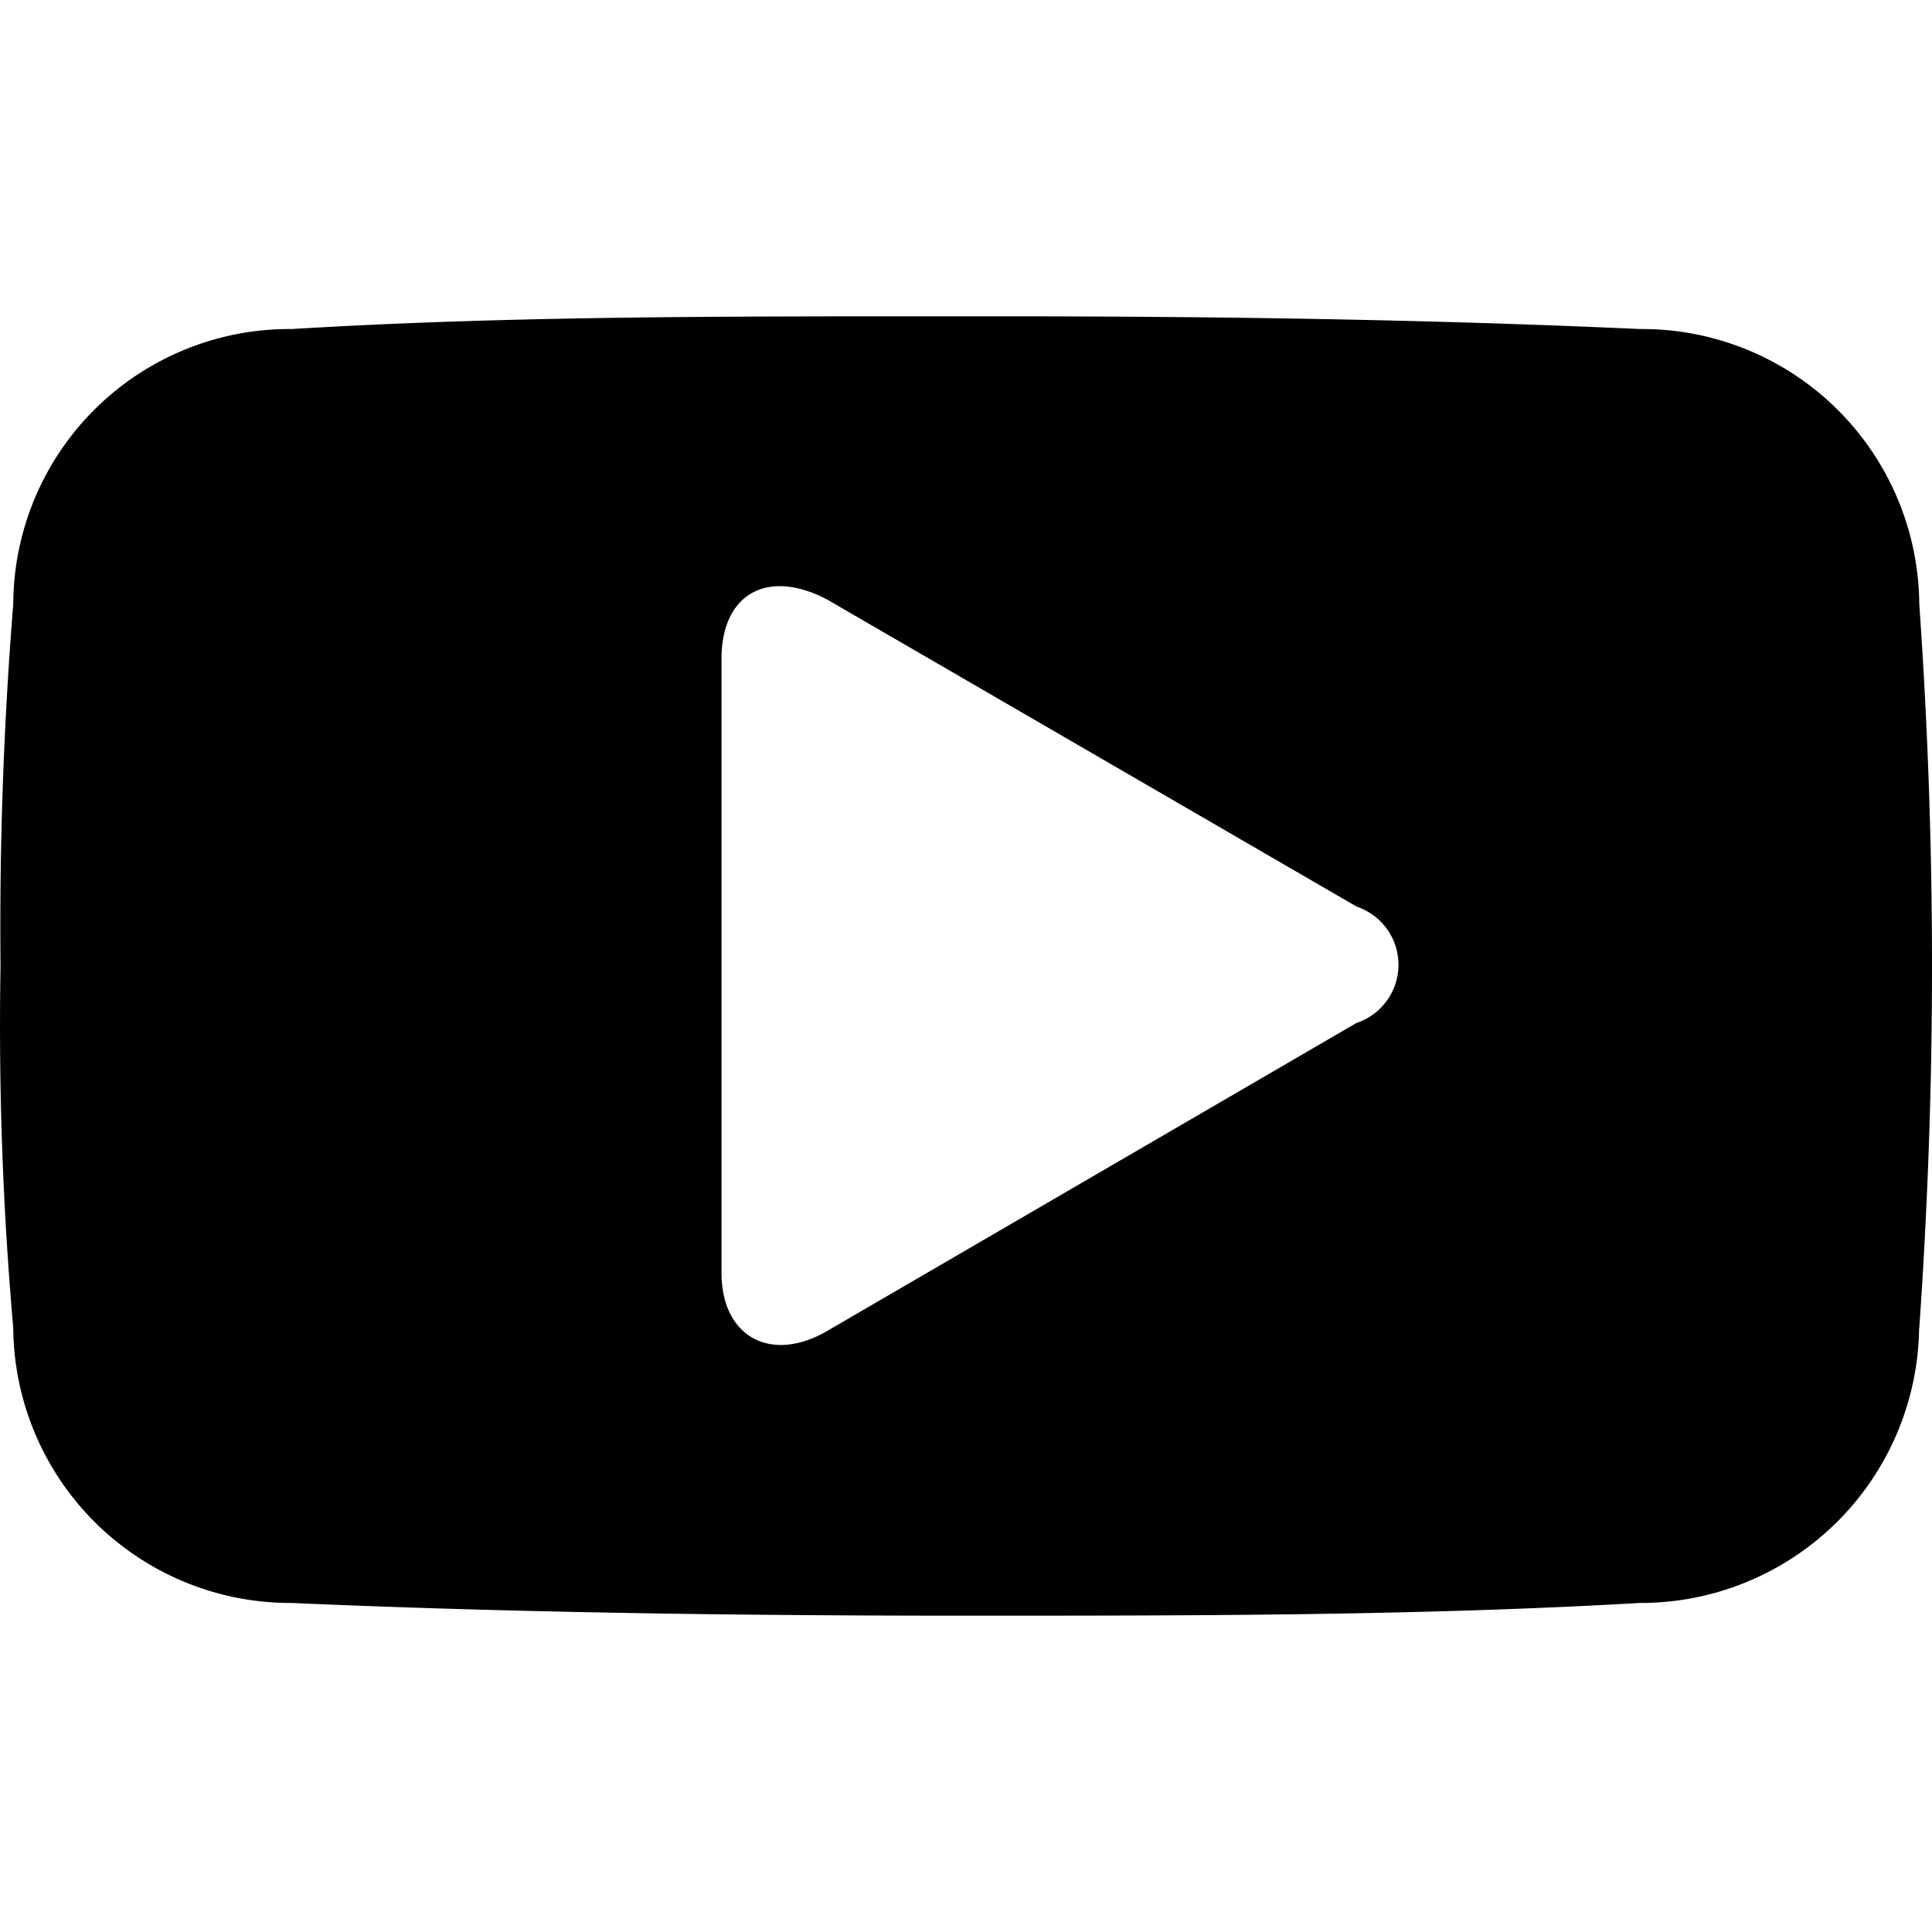 <?xml version="1.0" encoding="UTF-8" standalone="no"?>
<svg xmlns="http://www.w3.org/2000/svg" viewBox="0 0 36 36">
<style>
	g path { stroke: none; }
	g line { stroke: black; }
	g circle { stroke: black; }
	g polyline { stroke: black; }
</style>
<g class="root" id="youtube_alt" data-name="youtube_alt">
	<path d="M35.76 24.743a5.189 5.189 0 0 1-5.205 5.126c-4.101 0.237-8.301 0.237-12.561 0.237s-8.458-0.058-12.561-0.237A5.166 5.166-12.726 0 1 0.247 24.743a64.414 64.414 0 0 1-0.237-6.744Q-0.023 14.621 0.247 11.256v-0.019a5.147 5.147 0 0 1 5.189-5.106c3.905-0.237 7.868-0.237 11.93-0.237h1.262c4.043 0 7.986 0.058 11.93 0.237a5.166 5.166 0 0 1 5.205 5.126q0.237 3.371 0.237 6.744c0 2.248-0.079 4.476-0.237 6.744M25.275 16.891l-9.859-5.718c-1.124-0.592-1.972-0.099-1.972 1.104v11.437c0 1.203 0.926 1.696 1.972 1.085l9.859-5.737a1.143 1.143 0 0 0 0-2.17" />
</g>
</svg>